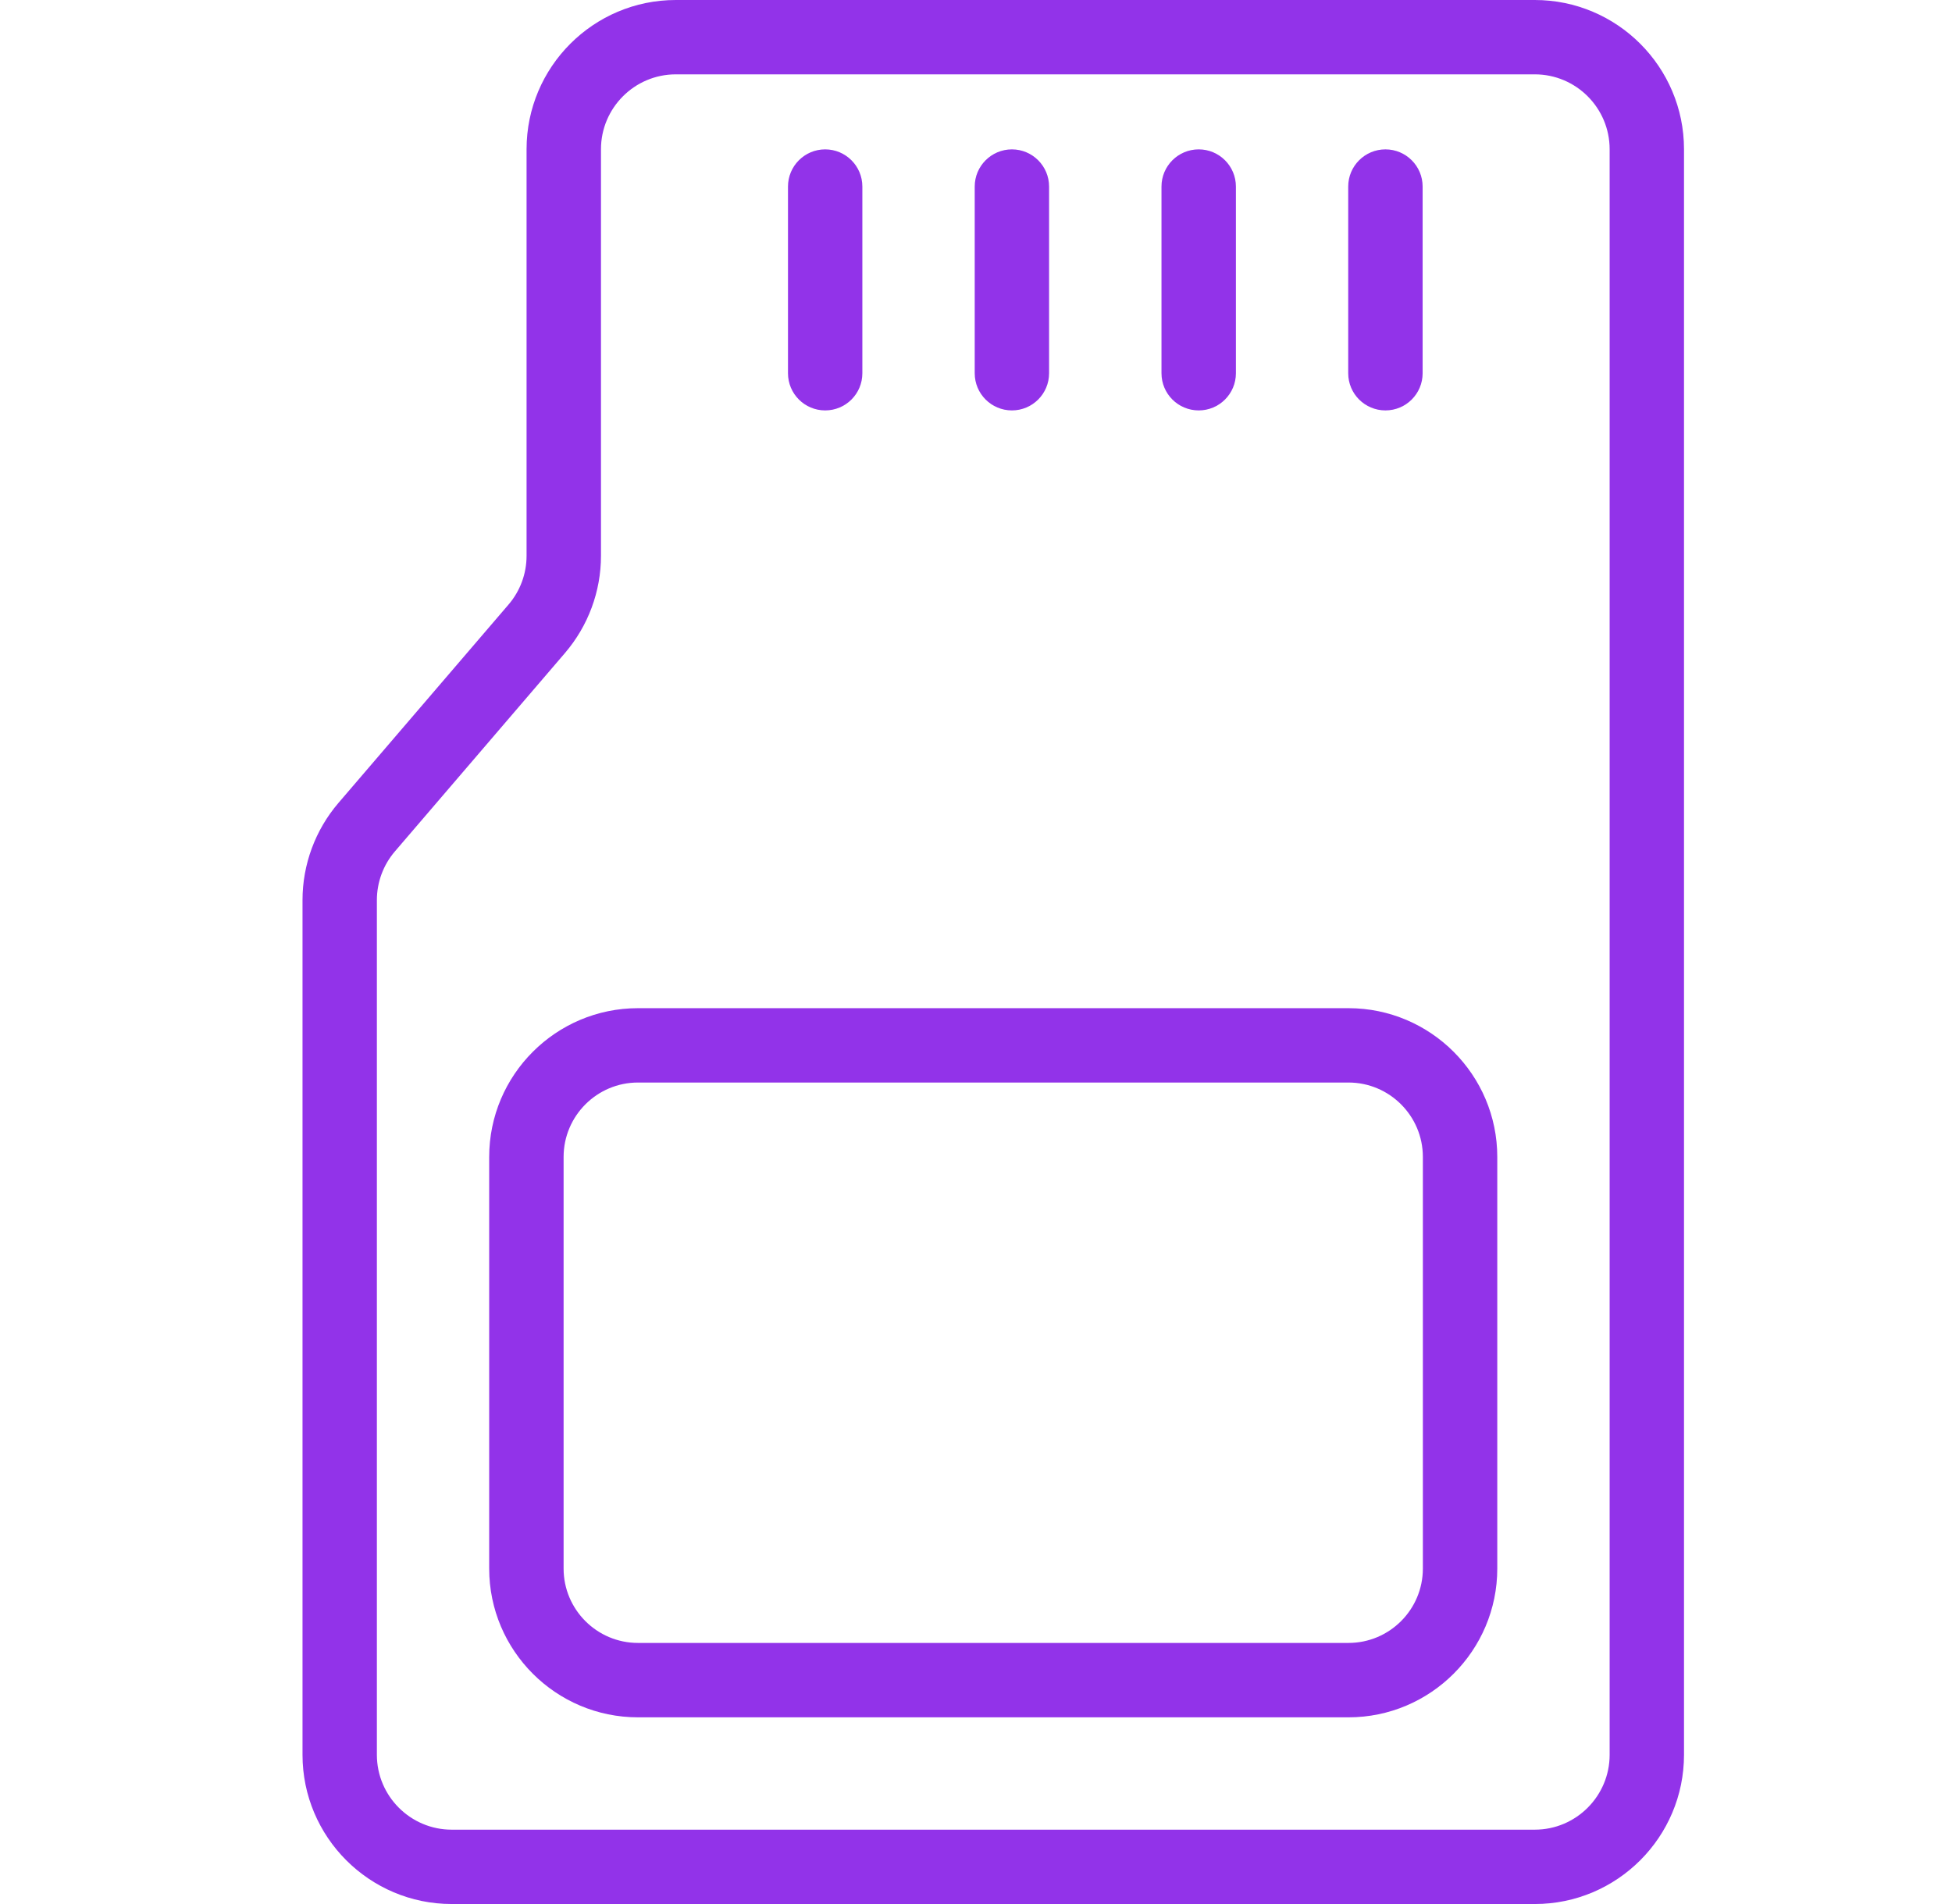 <svg width="41" height="40" viewBox="0 0 41 40" fill="none" xmlns="http://www.w3.org/2000/svg">
<path d="M32.237 40H9.488C7.76 40 6.354 38.594 6.354 36.865V18.91C6.354 18.162 6.622 17.437 7.108 16.869L10.682 12.7C10.926 12.416 11.06 12.052 11.06 11.677V3.135C11.06 1.406 12.466 0 14.195 0H32.237C33.965 0 35.371 1.406 35.371 3.135V36.865C35.371 38.594 33.965 40 32.237 40ZM14.195 1.562C13.328 1.562 12.623 2.268 12.623 3.135V11.677C12.623 12.425 12.354 13.149 11.868 13.717L8.295 17.886C8.05 18.171 7.916 18.535 7.916 18.91V36.865C7.916 37.732 8.621 38.438 9.488 38.438H32.237C33.104 38.438 33.809 37.732 33.809 36.865V3.135C33.809 2.268 33.104 1.562 32.237 1.562H14.195Z" fill="#9233E9"/>
<path d="M28.324 36.078H13.4C11.677 36.078 10.275 34.676 10.275 32.953V24.305C10.275 22.582 11.677 21.18 13.4 21.18H28.324C30.047 21.18 31.449 22.582 31.449 24.305V32.953C31.449 34.676 30.047 36.078 28.324 36.078ZM13.4 22.742C12.539 22.742 11.838 23.443 11.838 24.305V32.953C11.838 33.815 12.539 34.515 13.4 34.515H28.324C29.185 34.515 29.886 33.815 29.886 32.953V24.305C29.886 23.443 29.185 22.742 28.324 22.742H13.4Z" fill="#9233E9"/>
<path d="M17.332 8.622C16.901 8.622 16.551 8.273 16.551 7.841V3.919C16.551 3.488 16.901 3.138 17.332 3.138C17.763 3.138 18.113 3.488 18.113 3.919V7.841C18.113 8.273 17.764 8.622 17.332 8.622Z" fill="#9233E9"/>
<path d="M21.254 8.622C20.823 8.622 20.473 8.273 20.473 7.841V3.919C20.473 3.488 20.823 3.138 21.254 3.138C21.685 3.138 22.035 3.488 22.035 3.919V7.841C22.035 8.273 21.685 8.622 21.254 8.622Z" fill="#9233E9"/>
<path d="M25.178 8.622C24.746 8.622 24.396 8.273 24.396 7.841V3.919C24.396 3.488 24.746 3.138 25.178 3.138C25.609 3.138 25.959 3.488 25.959 3.919V7.841C25.959 8.273 25.609 8.622 25.178 8.622Z" fill="#9233E9"/>
<path d="M29.1 8.622C28.668 8.622 28.318 8.273 28.318 7.841V3.919C28.318 3.488 28.668 3.138 29.1 3.138C29.531 3.138 29.881 3.488 29.881 3.919V7.841C29.881 8.273 29.531 8.622 29.1 8.622Z" fill="#9233E9"/>
</svg>

